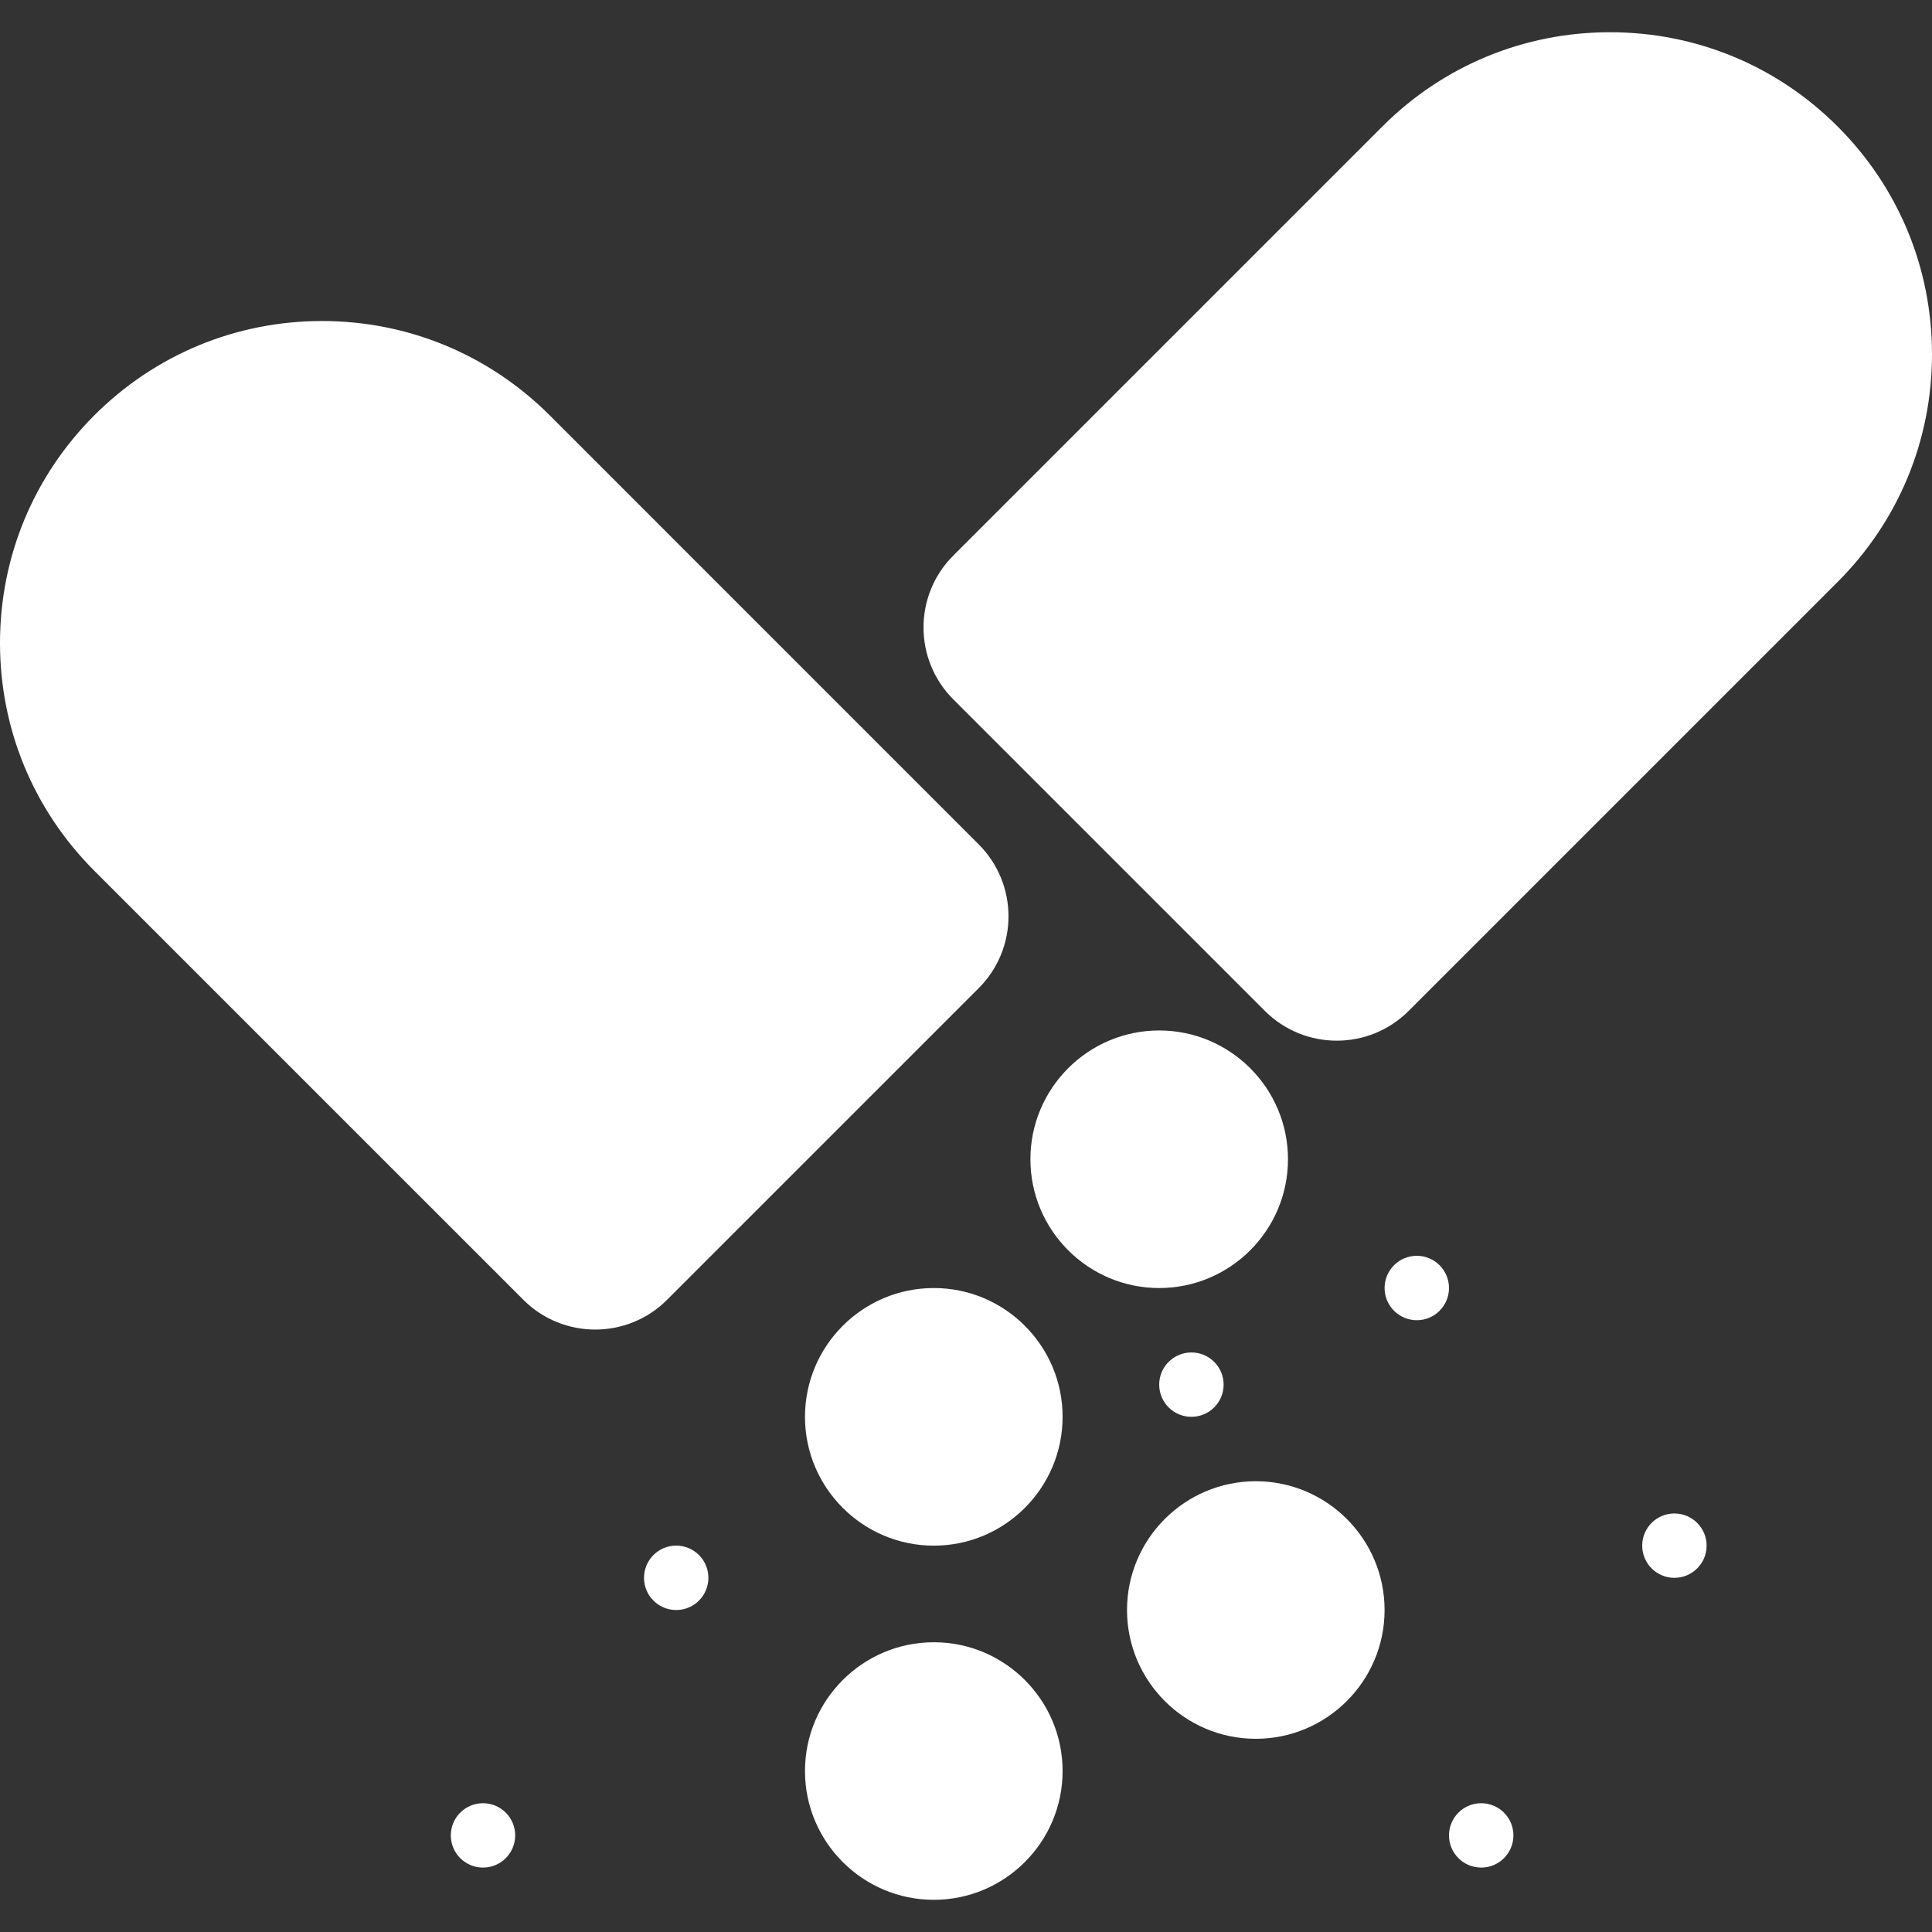 <?xml version="1.0" encoding="UTF-8"?> <svg xmlns="http://www.w3.org/2000/svg" width="38" height="38" viewBox="0 0 38 38" fill="none"><rect x="0" y="0" width="38" height="38" fill="#333333" stroke="none"/> <path d="M27.867 25.967C28.216 25.967 28.5 25.683 28.5 25.334C28.5 24.984 28.216 24.7 27.867 24.7C27.517 24.7 27.233 24.984 27.233 25.334C27.233 25.683 27.517 25.967 27.867 25.967Z" fill="white"></path> <path d="M29.133 36.733C29.483 36.733 29.767 36.45 29.767 36.1C29.767 35.75 29.483 35.467 29.133 35.467C28.784 35.467 28.5 35.75 28.5 36.1C28.5 36.45 28.784 36.733 29.133 36.733Z" fill="white"></path> <path d="M13.3 31.667C13.65 31.667 13.933 31.384 13.933 31.034C13.933 30.684 13.65 30.4 13.3 30.4C12.95 30.4 12.667 30.684 12.667 31.034C12.667 31.384 12.95 31.667 13.3 31.667Z" fill="white"></path> <path d="M23.433 27.867C23.783 27.867 24.067 27.584 24.067 27.234C24.067 26.884 23.783 26.601 23.433 26.601C23.084 26.601 22.8 26.884 22.8 27.234C22.8 27.584 23.084 27.867 23.433 27.867Z" fill="white"></path> <path d="M32.933 31.034C33.283 31.034 33.567 30.751 33.567 30.401C33.567 30.051 33.283 29.768 32.933 29.768C32.584 29.768 32.3 30.051 32.3 30.401C32.3 30.751 32.584 31.034 32.933 31.034Z" fill="white"></path> <path d="M9.5 36.733C9.85 36.733 10.133 36.45 10.133 36.1C10.133 35.75 9.85 35.467 9.5 35.467C9.15 35.467 8.867 35.75 8.867 36.1C8.867 36.45 9.15 36.733 9.5 36.733Z" fill="white"></path> <path d="M10.812 8.169C9.615 6.974 8.025 6.314 6.333 6.314C4.642 6.314 3.051 6.974 1.855 8.169C0.659 9.366 0 10.956 0 12.648C0 14.34 0.659 15.93 1.855 17.127L10.293 25.565C11.074 26.346 12.34 26.346 13.121 25.565L19.25 19.436C20.031 18.655 20.031 17.389 19.25 16.608L10.812 8.169Z" fill="white"></path> <path d="M36.145 2.489C34.949 1.292 33.358 0.634 31.667 0.634C29.975 0.634 28.385 1.292 27.188 2.489L18.75 10.927C17.969 11.708 17.969 12.974 18.75 13.755L24.878 19.883C25.66 20.664 26.926 20.664 27.707 19.883L36.145 11.445C37.341 10.249 38 8.659 38 6.967C38 5.275 37.341 3.685 36.145 2.489Z" fill="white"></path> <path d="M25.333 22.801C25.333 21.404 24.197 20.268 22.8 20.268C21.403 20.268 20.267 21.404 20.267 22.801C20.267 24.198 21.403 25.334 22.8 25.334C24.197 25.334 25.333 24.198 25.333 22.801Z" fill="white"></path> <path d="M18.367 25.334C16.97 25.334 15.833 26.47 15.833 27.867C15.833 29.265 16.97 30.401 18.367 30.401C19.764 30.401 20.9 29.265 20.9 27.867C20.9 26.47 19.764 25.334 18.367 25.334Z" fill="white"></path> <path d="M24.7 29.134C23.303 29.134 22.167 30.27 22.167 31.667C22.167 33.064 23.303 34.2 24.7 34.2C26.097 34.2 27.233 33.064 27.233 31.667C27.233 30.27 26.097 29.134 24.7 29.134Z" fill="white"></path> <path d="M18.367 32.301C16.97 32.301 15.833 33.437 15.833 34.834C15.833 36.231 16.97 37.367 18.367 37.367C19.764 37.367 20.9 36.231 20.9 34.834C20.9 33.437 19.764 32.301 18.367 32.301Z" fill="white"></path> </svg> 